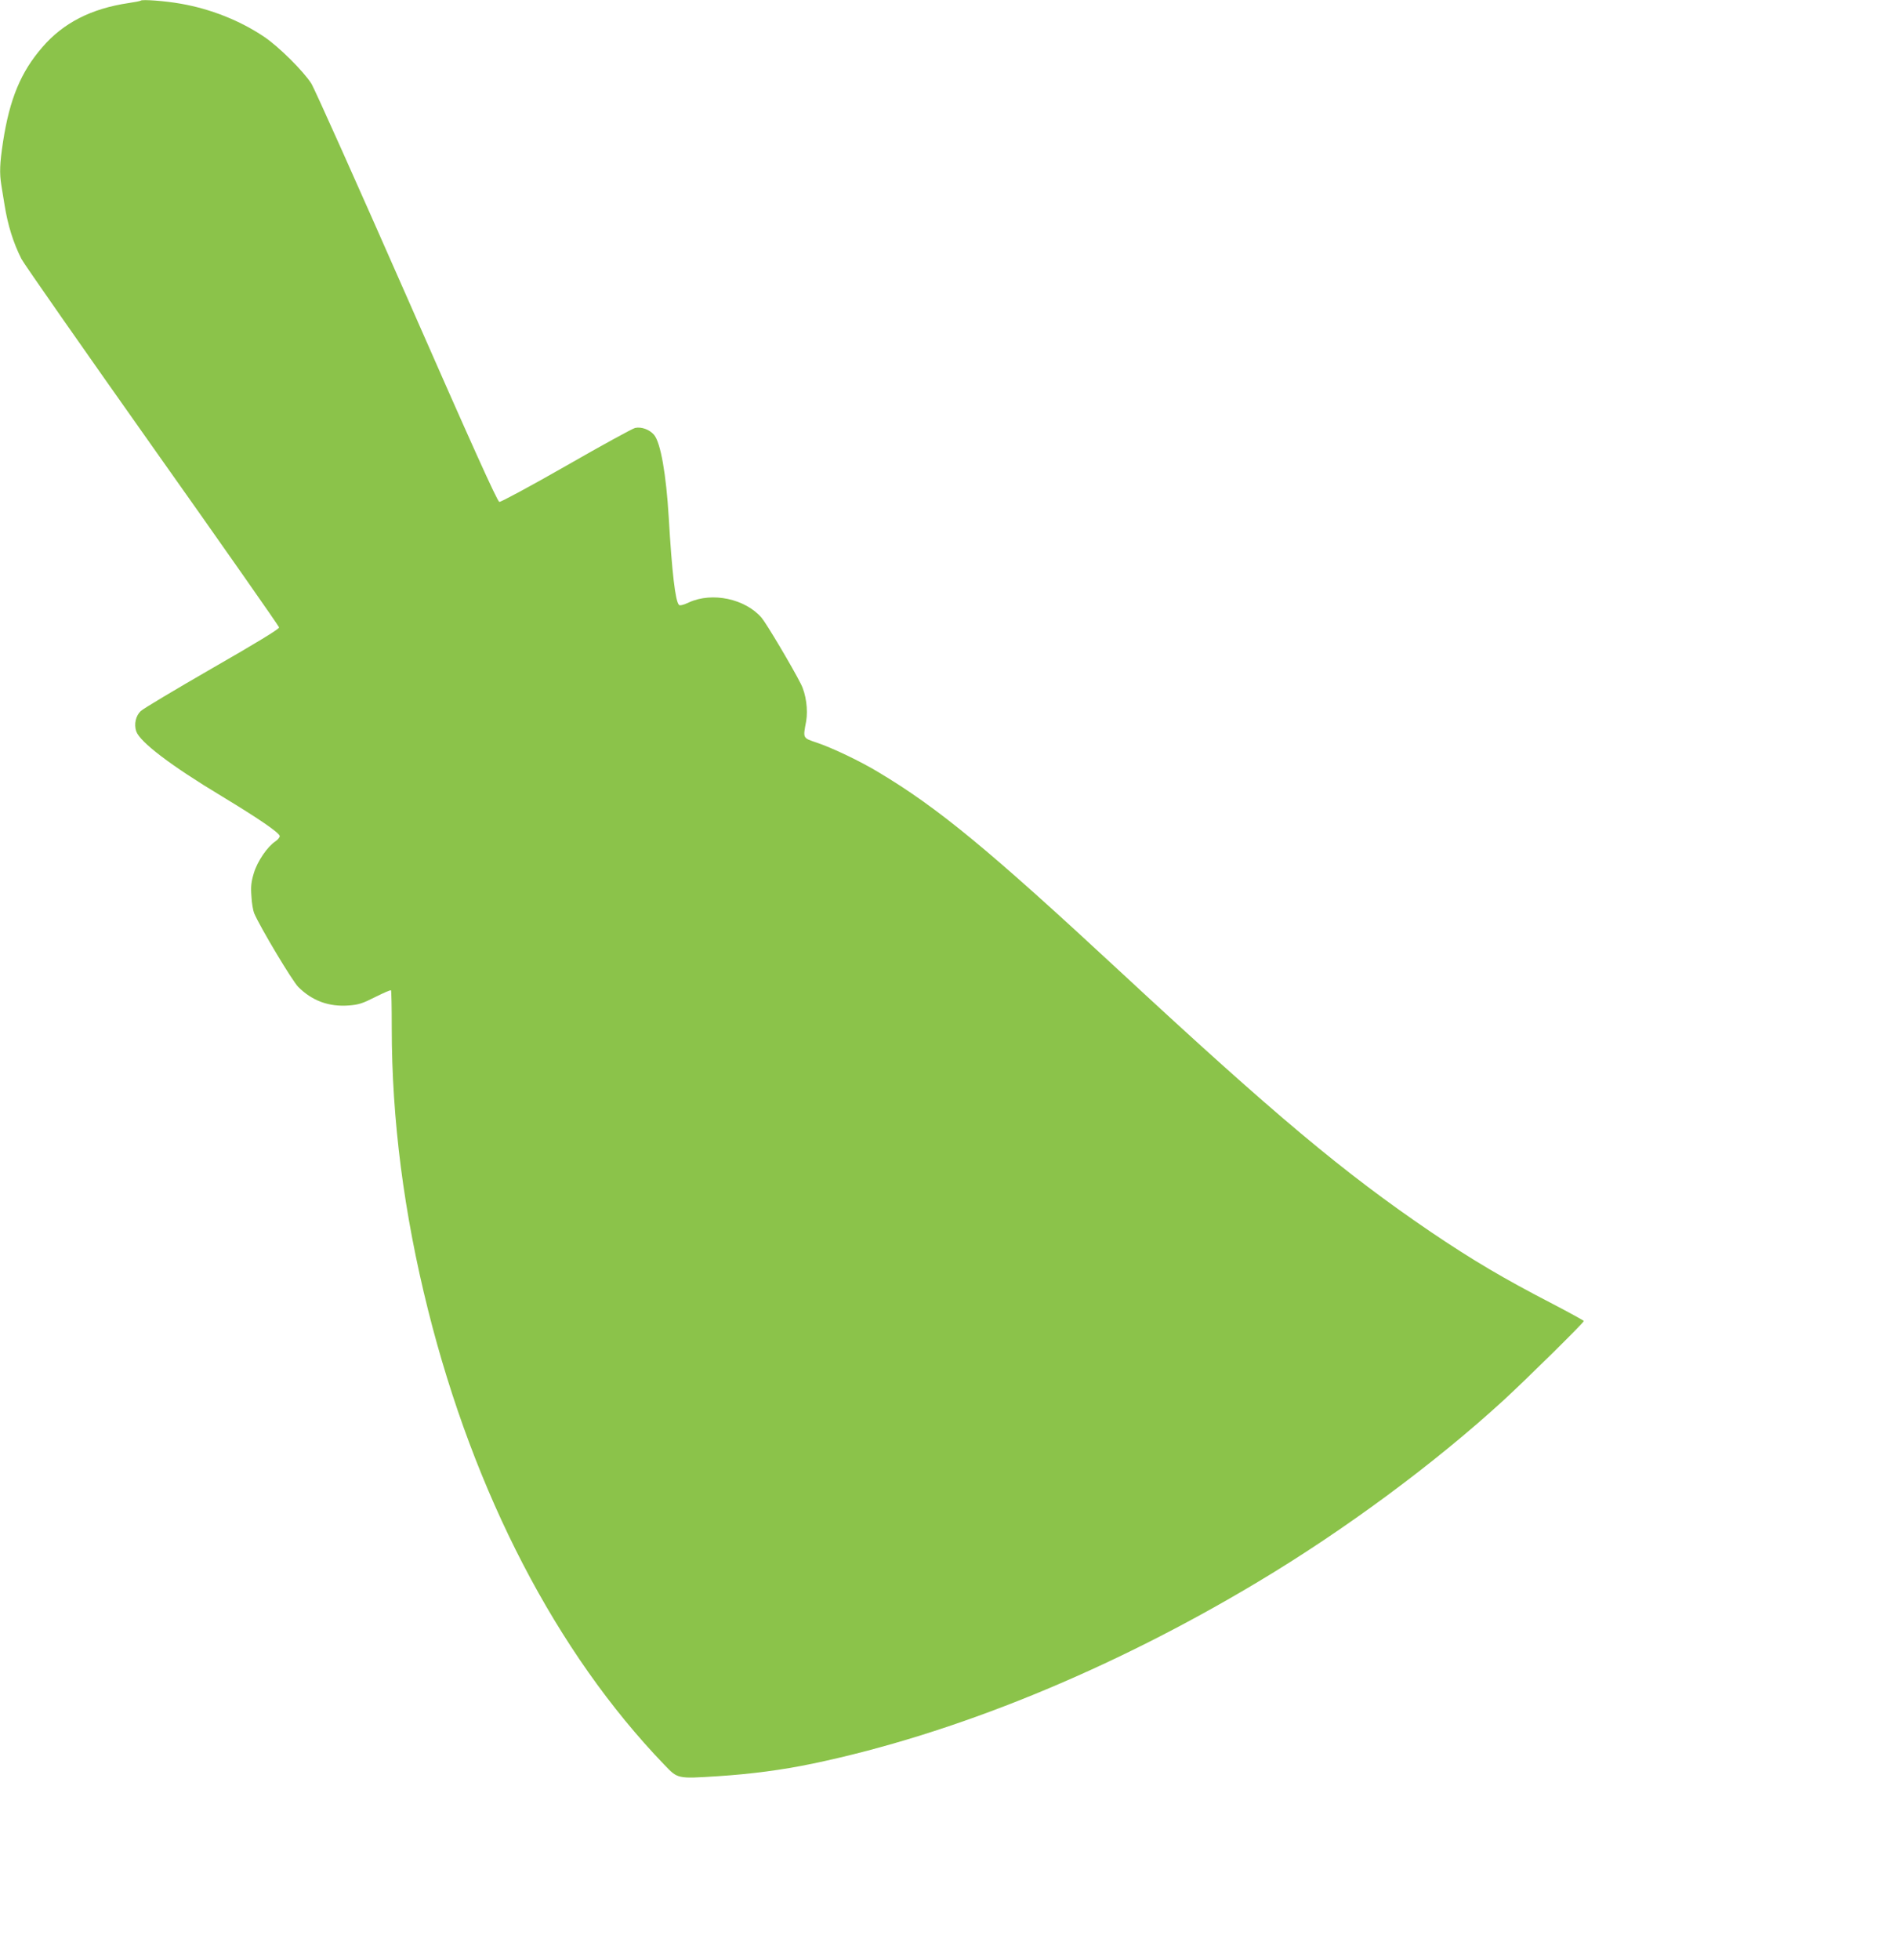 <?xml version="1.0" standalone="no"?>
<!DOCTYPE svg PUBLIC "-//W3C//DTD SVG 20010904//EN"
 "http://www.w3.org/TR/2001/REC-SVG-20010904/DTD/svg10.dtd">
<svg version="1.0" xmlns="http://www.w3.org/2000/svg"
 width="1239pt" height="1280pt" viewBox="0 0 1239 1280"
 preserveAspectRatio="xMidYMid meet">
<g transform="translate(0,1280) scale(0.1,-0.1)"
fill="#8bc34a" stroke="none">
<path d="M920 12796 c-3 -3 -39 -10 -80 -16 -244 -36 -427 -130 -563 -288
-141 -162 -214 -339 -257 -617 -22 -144 -24 -205 -11 -286 5 -30 14 -88 21
-129 21 -130 56 -244 110 -351 17 -33 403 -585 857 -1227 454 -641 826 -1172
827 -1180 1 -10 -152 -103 -438 -267 -241 -139 -451 -264 -466 -279 -33 -31
-45 -85 -30 -132 24 -70 224 -223 560 -425 238 -144 373 -236 378 -259 1 -8
-12 -24 -28 -35 -52 -34 -118 -130 -141 -207 -17 -56 -21 -87 -16 -152 2 -44
11 -94 18 -111 40 -93 249 -442 288 -481 91 -91 201 -131 331 -121 64 5 89 13
172 55 54 27 100 47 103 44 3 -3 5 -114 5 -246 0 -597 79 -1210 237 -1841 301
-1201 840 -2239 1542 -2969 91 -95 84 -94 352 -77 215 14 417 40 619 82 921
192 1944 608 2910 1187 564 337 1153 772 1605 1186 146 134 525 507 525 518 0
3 -91 53 -202 111 -325 168 -524 286 -798 471 -571 388 -1016 760 -2035 1705
-854 792 -1185 1065 -1577 1299 -116 70 -296 156 -399 191 -95 32 -92 27 -71
140 13 75 -1 178 -34 243 -56 111 -225 395 -257 433 -107 124 -322 170 -474
101 -36 -17 -60 -23 -66 -17 -24 24 -46 212 -67 572 -17 283 -53 488 -96 539
-30 35 -83 54 -124 45 -17 -4 -220 -115 -450 -247 -231 -132 -428 -238 -437
-236 -13 2 -181 375 -604 1338 -323 734 -604 1362 -625 1395 -52 81 -212 240
-307 304 -159 107 -351 183 -547 217 -101 18 -251 29 -260 20z"/>
</g>
</svg>
